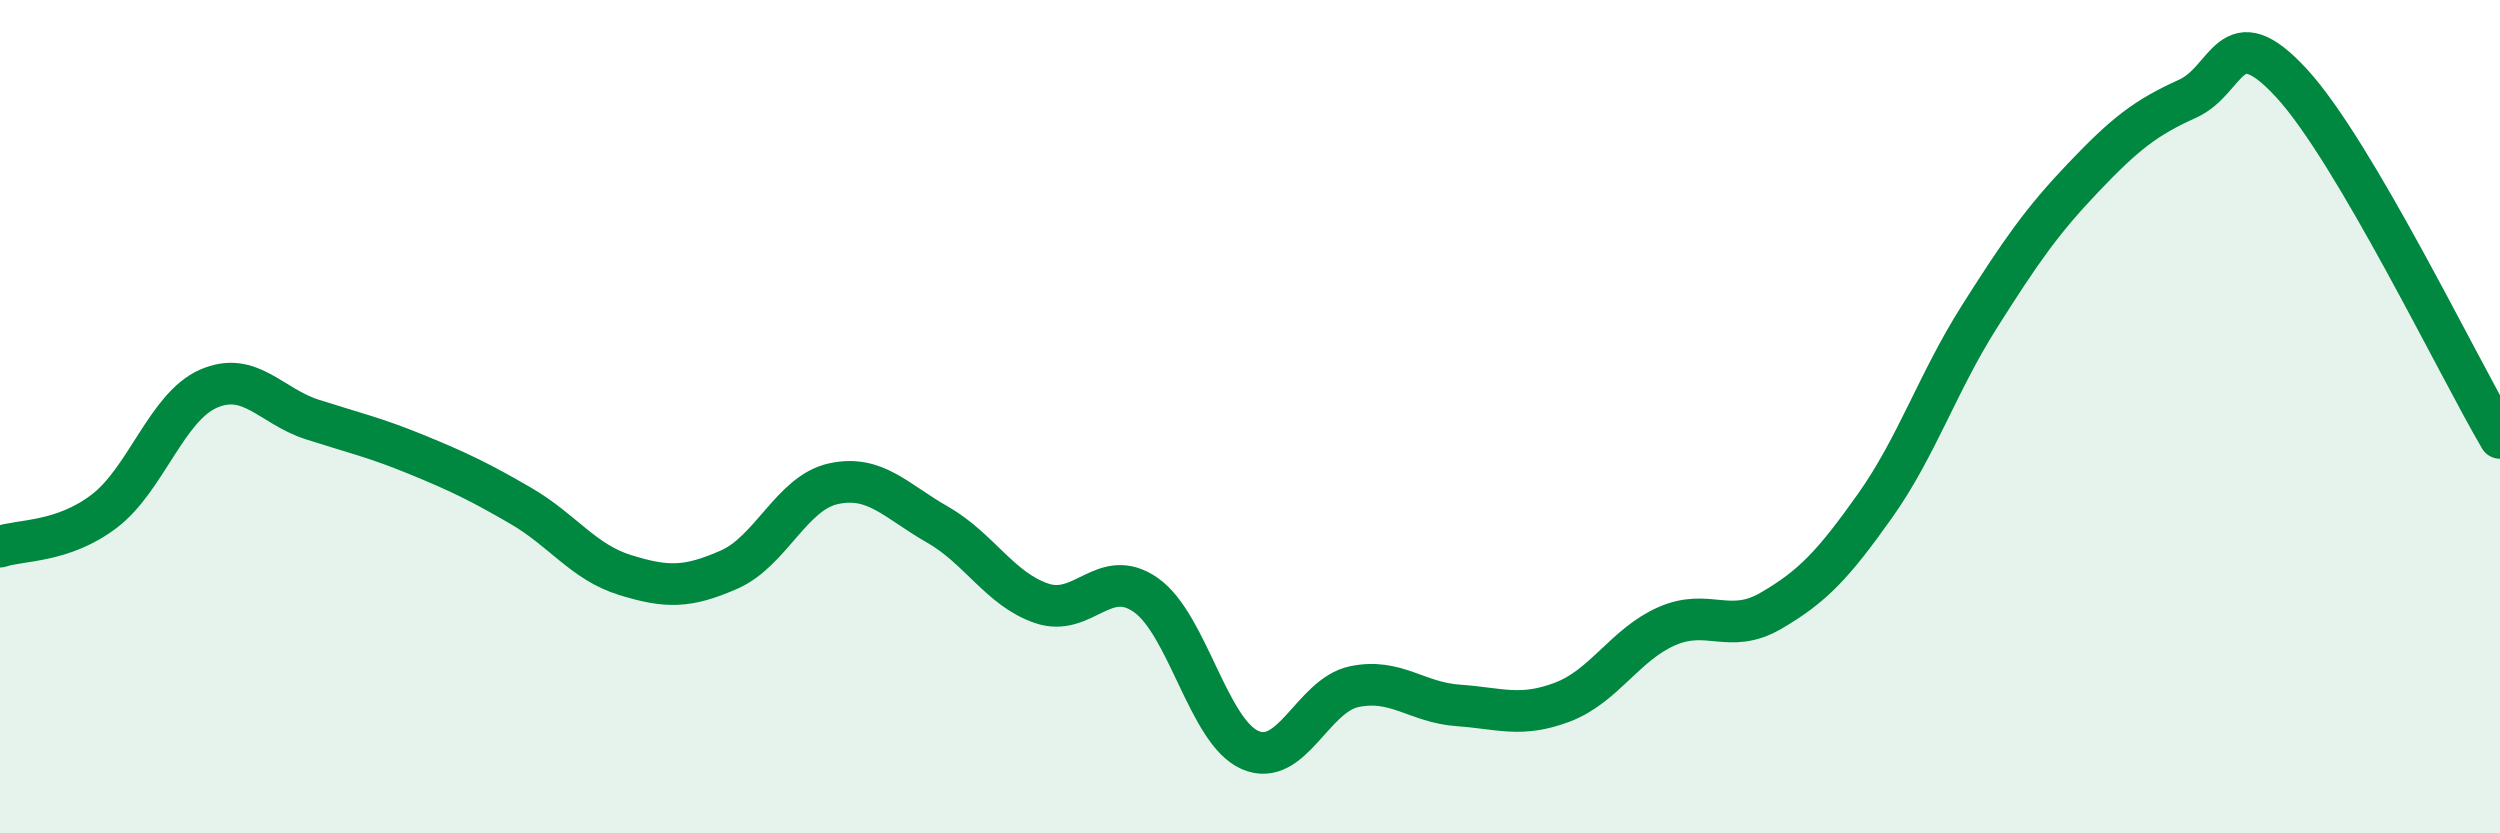 
    <svg width="60" height="20" viewBox="0 0 60 20" xmlns="http://www.w3.org/2000/svg">
      <path
        d="M 0,13.12 C 0.5,12.95 1.5,13.03 2.5,12.27 C 3.5,11.51 4,9.77 5,9.33 C 6,8.89 6.5,9.75 7.5,10.07 C 8.5,10.39 9,10.5 10,10.91 C 11,11.32 11.5,11.56 12.5,12.14 C 13.5,12.72 14,13.49 15,13.8 C 16,14.11 16.5,14.11 17.5,13.67 C 18.5,13.23 19,11.83 20,11.61 C 21,11.39 21.5,12.02 22.5,12.59 C 23.5,13.16 24,14.14 25,14.48 C 26,14.82 26.5,13.58 27.5,14.28 C 28.5,14.98 29,17.56 30,18 C 31,18.44 31.5,16.69 32.5,16.48 C 33.5,16.27 34,16.86 35,16.93 C 36,17 36.5,17.23 37.5,16.85 C 38.5,16.47 39,15.47 40,15.03 C 41,14.59 41.5,15.24 42.5,14.66 C 43.5,14.08 44,13.55 45,12.14 C 46,10.73 46.5,9.19 47.5,7.61 C 48.5,6.03 49,5.31 50,4.26 C 51,3.21 51.5,2.82 52.5,2.37 C 53.5,1.92 53.5,0.37 55,2 C 56.5,3.63 59,8.81 60,10.51L60 20L0 20Z"
        fill="#008740"
        opacity="0.1"
        stroke-linecap="round"
        stroke-linejoin="round"
      />
      <path
        d="M 0,13.12 C 0.5,12.95 1.5,13.03 2.5,12.27 C 3.5,11.51 4,9.77 5,9.33 C 6,8.89 6.5,9.75 7.5,10.07 C 8.5,10.39 9,10.5 10,10.91 C 11,11.32 11.5,11.56 12.5,12.14 C 13.5,12.72 14,13.49 15,13.8 C 16,14.11 16.5,14.11 17.5,13.67 C 18.5,13.23 19,11.83 20,11.61 C 21,11.39 21.5,12.02 22.5,12.59 C 23.5,13.16 24,14.14 25,14.48 C 26,14.82 26.5,13.58 27.5,14.28 C 28.5,14.98 29,17.56 30,18 C 31,18.44 31.5,16.69 32.5,16.48 C 33.5,16.27 34,16.86 35,16.93 C 36,17 36.5,17.23 37.5,16.85 C 38.5,16.47 39,15.47 40,15.03 C 41,14.59 41.5,15.24 42.5,14.66 C 43.5,14.08 44,13.55 45,12.14 C 46,10.73 46.5,9.19 47.5,7.61 C 48.5,6.03 49,5.31 50,4.26 C 51,3.21 51.5,2.82 52.5,2.37 C 53.5,1.92 53.5,0.37 55,2 C 56.5,3.63 59,8.81 60,10.51"
        stroke="#008740"
        stroke-width="1"
        fill="none"
        stroke-linecap="round"
        stroke-linejoin="round"
      />
    </svg>
  